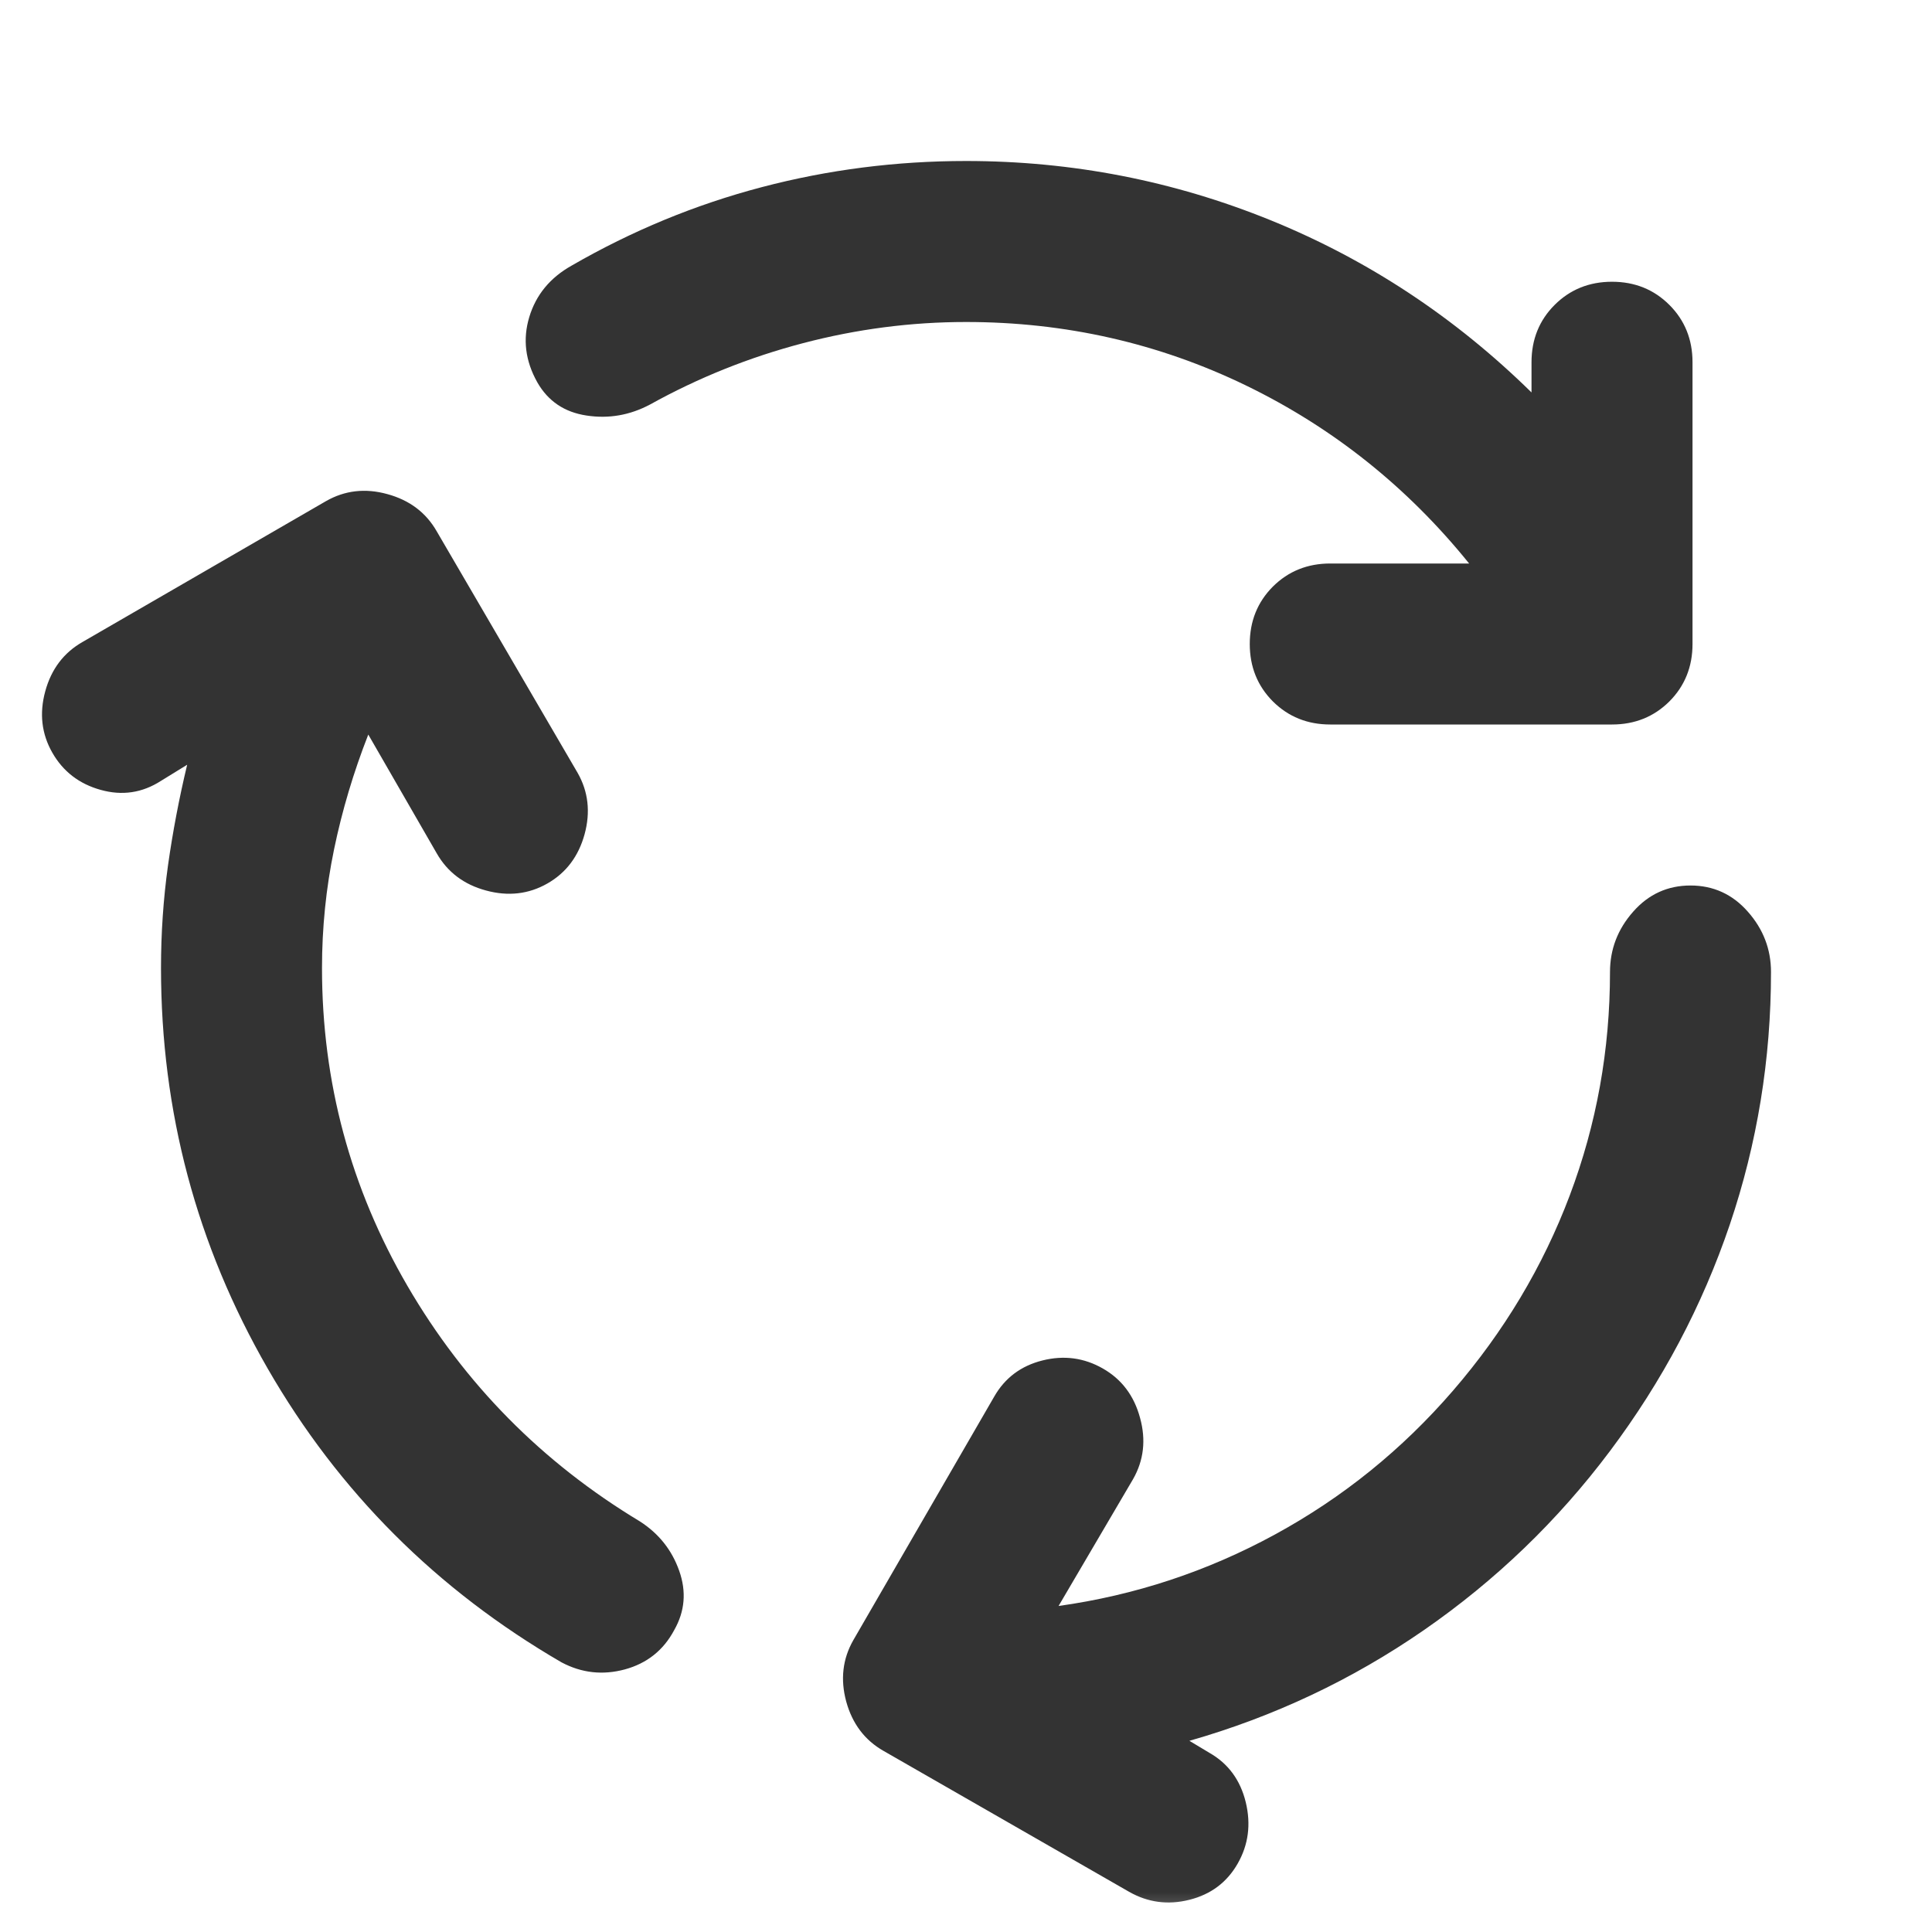 <svg width="24" height="24" viewBox="0 0 24 24" fill="none" xmlns="http://www.w3.org/2000/svg">
<mask id="mask0_171_1005" style="mask-type:alpha" maskUnits="userSpaceOnUse" x="0" y="0" width="24" height="24">
<rect width="24" height="24" fill="#D9D9D9"/>
</mask>
<g mask="url(#mask0_171_1005)">
<path d="M4 12.025C4 13.442 4.354 14.758 5.062 15.975C5.771 17.192 6.733 18.167 7.95 18.9C8.183 19.05 8.346 19.254 8.437 19.512C8.529 19.771 8.508 20.017 8.375 20.25C8.242 20.5 8.037 20.663 7.762 20.738C7.487 20.812 7.225 20.783 6.975 20.65C5.425 19.75 4.208 18.533 3.325 17C2.442 15.467 2 13.808 2 12.025C2 11.592 2.029 11.167 2.087 10.75C2.146 10.333 2.225 9.917 2.325 9.5L2 9.7C1.767 9.85 1.517 9.887 1.25 9.812C0.983 9.738 0.783 9.583 0.65 9.35C0.517 9.117 0.487 8.863 0.562 8.588C0.637 8.312 0.792 8.108 1.025 7.975L4.05 6.225C4.283 6.092 4.537 6.062 4.812 6.138C5.087 6.213 5.292 6.367 5.425 6.6L7.175 9.6C7.308 9.833 7.337 10.088 7.262 10.363C7.187 10.637 7.033 10.842 6.8 10.975C6.567 11.108 6.312 11.137 6.037 11.062C5.762 10.988 5.558 10.833 5.425 10.6L4.575 9.125C4.392 9.592 4.25 10.067 4.15 10.55C4.05 11.033 4 11.525 4 12.025ZM12 4C11.317 4 10.642 4.088 9.975 4.263C9.308 4.438 8.675 4.692 8.075 5.025C7.825 5.158 7.562 5.204 7.287 5.162C7.012 5.121 6.808 4.983 6.675 4.75C6.525 4.483 6.492 4.213 6.575 3.938C6.658 3.663 6.833 3.45 7.1 3.3C7.85 2.867 8.637 2.542 9.462 2.325C10.287 2.108 11.133 2 12 2C13.317 2 14.579 2.246 15.787 2.737C16.996 3.229 18.075 3.942 19.025 4.875V4.5C19.025 4.217 19.121 3.979 19.312 3.788C19.504 3.596 19.742 3.5 20.025 3.5C20.308 3.5 20.546 3.596 20.738 3.788C20.929 3.979 21.025 4.217 21.025 4.5V8C21.025 8.283 20.929 8.521 20.738 8.713C20.546 8.904 20.308 9 20.025 9H16.525C16.242 9 16.004 8.904 15.812 8.713C15.621 8.521 15.525 8.283 15.525 8C15.525 7.717 15.621 7.479 15.812 7.287C16.004 7.096 16.242 7 16.525 7H18.25C17.483 6.05 16.558 5.312 15.475 4.787C14.392 4.263 13.233 4 12 4ZM18.05 17.275C18.683 16.542 19.167 15.733 19.5 14.85C19.833 13.967 20 13.042 20 12.075C20 11.792 20.096 11.542 20.288 11.325C20.479 11.108 20.717 11 21 11C21.283 11 21.521 11.108 21.712 11.325C21.904 11.542 22 11.792 22 12.075C22 13.158 21.829 14.204 21.488 15.213C21.146 16.221 20.65 17.158 20 18.025C19.35 18.892 18.579 19.633 17.688 20.25C16.796 20.867 15.825 21.325 14.775 21.625L15.025 21.775C15.258 21.908 15.408 22.113 15.475 22.387C15.542 22.663 15.508 22.917 15.375 23.15C15.242 23.383 15.042 23.533 14.775 23.6C14.508 23.667 14.258 23.633 14.025 23.5L10.975 21.75C10.742 21.617 10.588 21.413 10.512 21.137C10.438 20.863 10.467 20.608 10.6 20.375L12.35 17.35C12.483 17.117 12.683 16.967 12.95 16.9C13.217 16.833 13.467 16.867 13.7 17C13.933 17.133 14.088 17.337 14.162 17.613C14.238 17.887 14.208 18.142 14.075 18.375L13.15 19.95C14.1 19.817 14.996 19.521 15.838 19.062C16.679 18.604 17.417 18.008 18.05 17.275Z" fill="#333333"/>
</g>
</svg>
